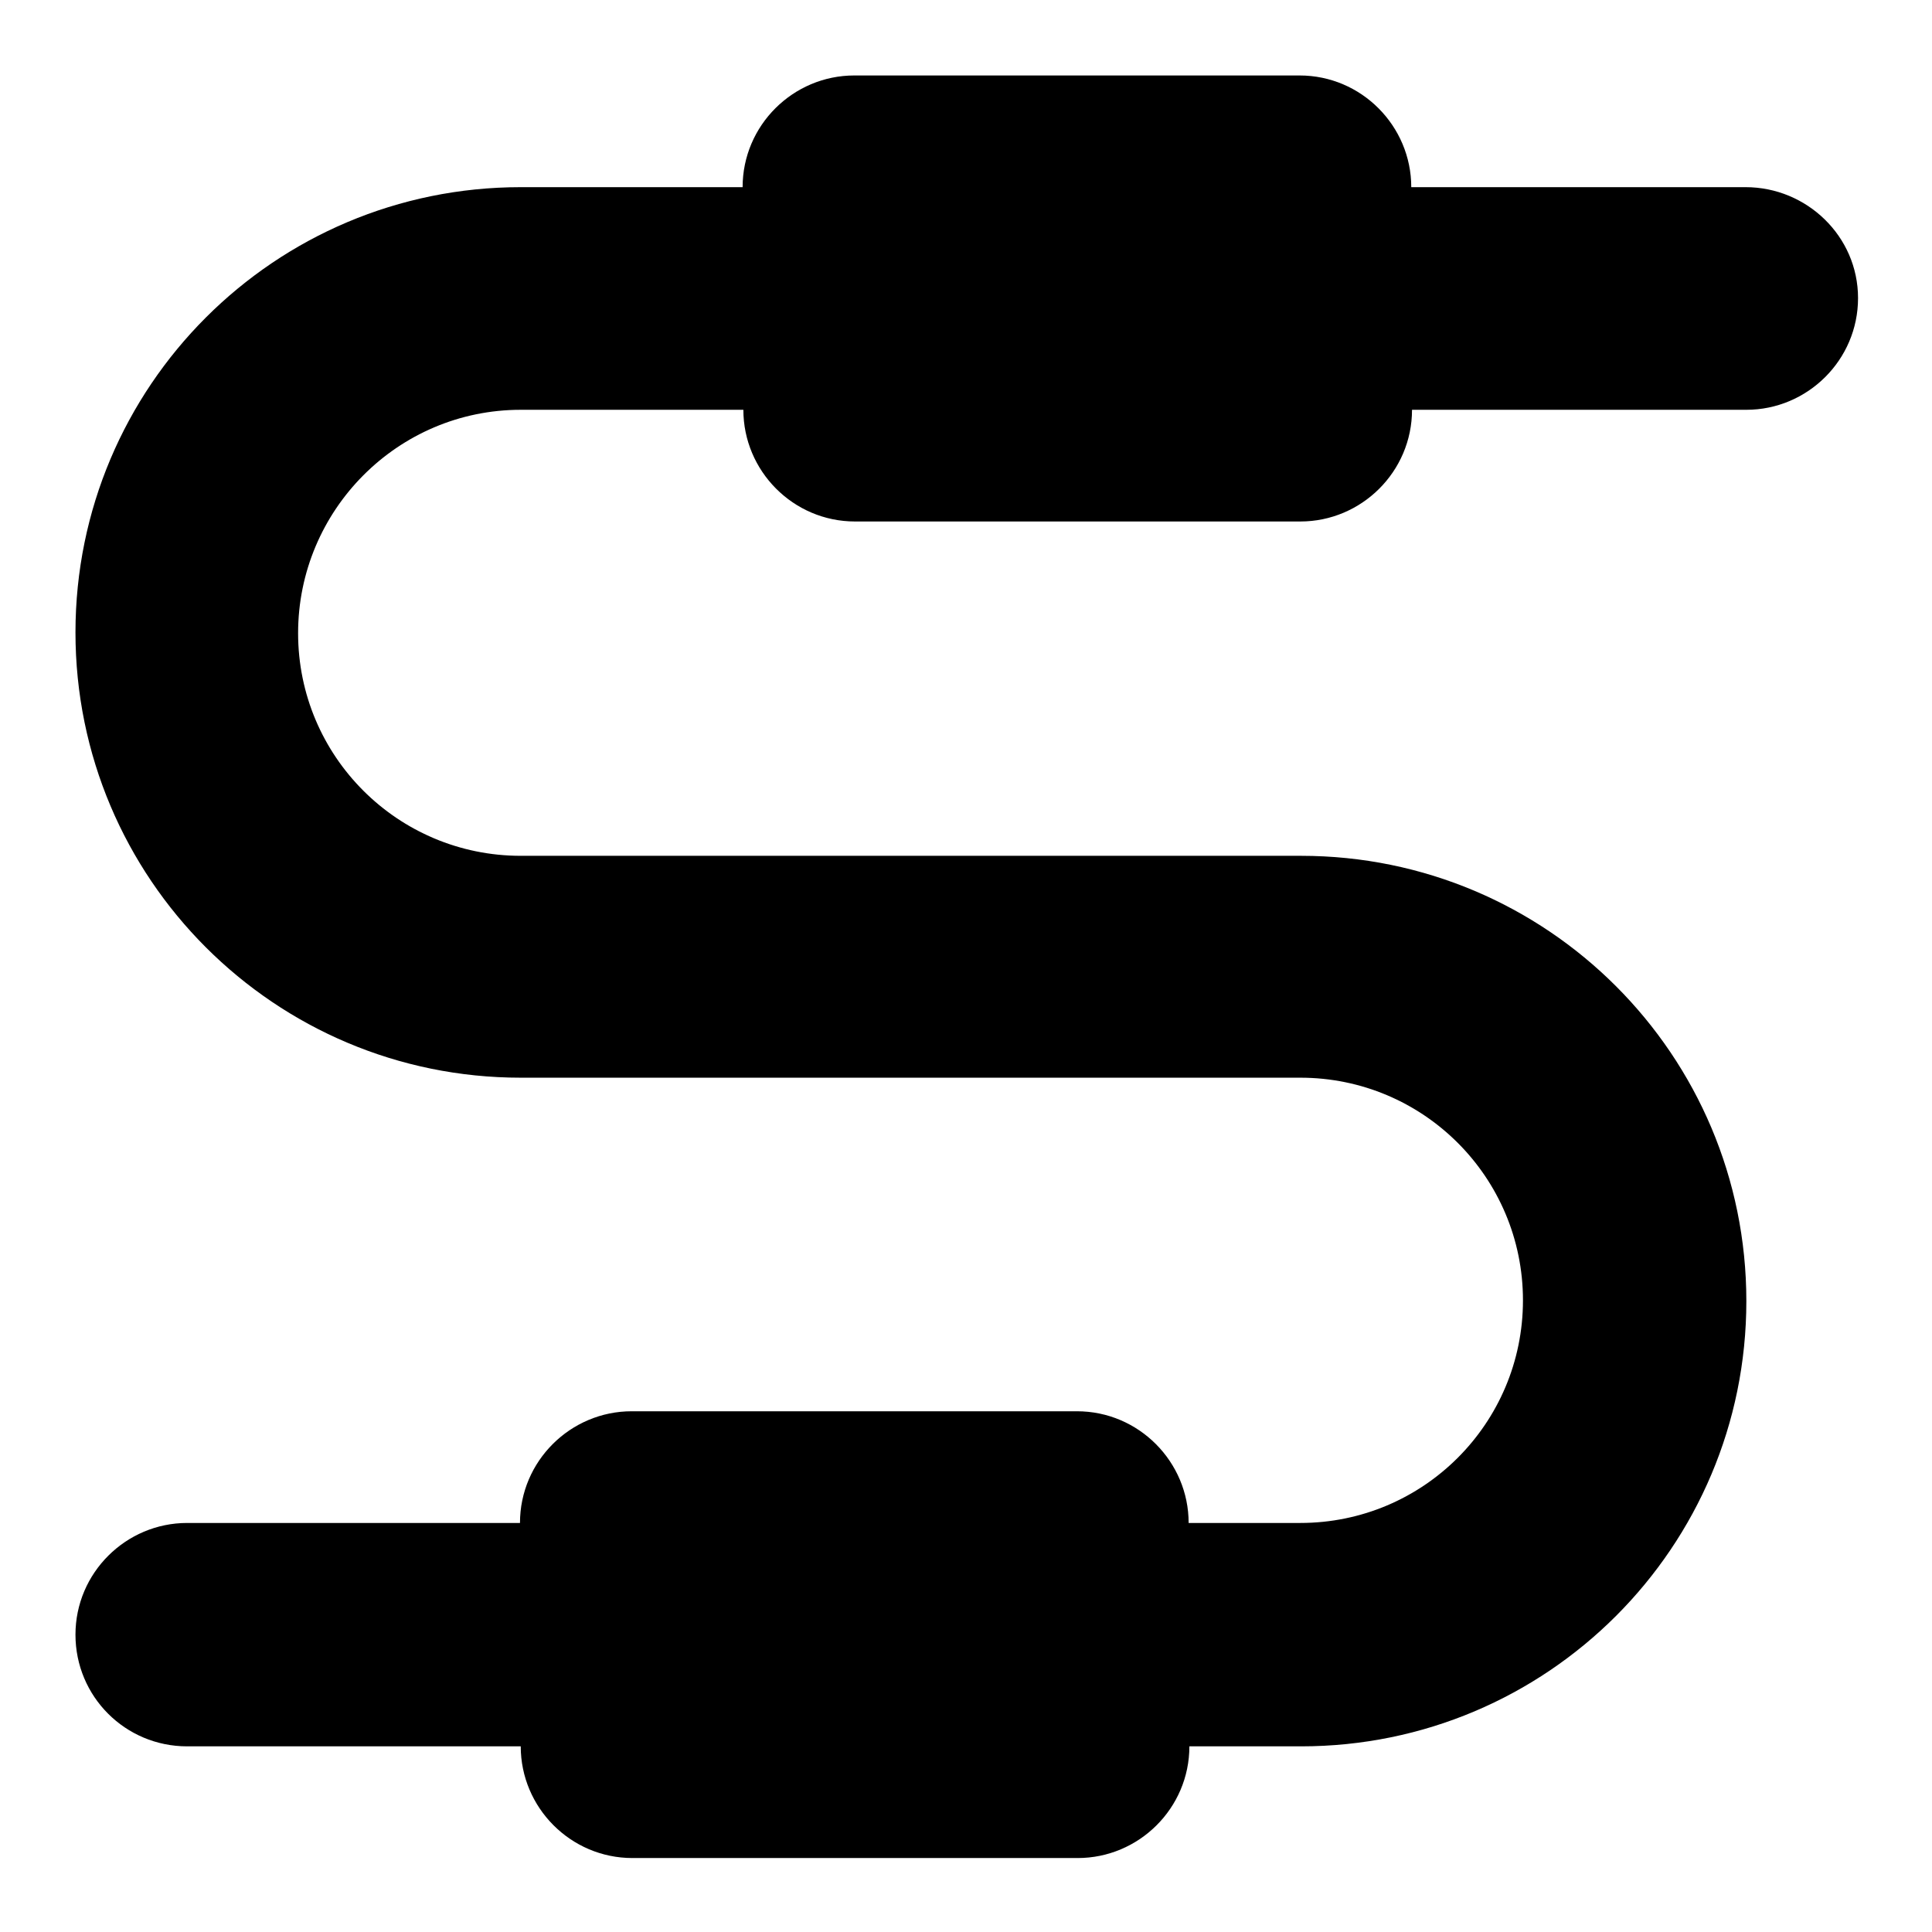 <?xml version="1.0" encoding="utf-8"?>
<!-- Svg Vector Icons : http://www.onlinewebfonts.com/icon -->
<!DOCTYPE svg PUBLIC "-//W3C//DTD SVG 1.1//EN" "http://www.w3.org/Graphics/SVG/1.1/DTD/svg11.dtd">
<svg version="1.1" xmlns="http://www.w3.org/2000/svg" xmlns:xlink="http://www.w3.org/1999/xlink" x="0px" y="0px" viewBox="0 0 256 256" enable-background="new 0 0 256 256" xml:space="preserve">
<g> <path fill="#000000" d="M231.3,24.8H187c0-8.1-6.6-14.8-14.8-14.8h-59c-8.1,0-14.8,6.6-14.8,14.8H69c-32.6,0-59,26.4-59,59 s26.4,59,59,59h103.3c16.3,0,29.5,13.2,29.5,29.5s-13.2,29.5-29.5,29.5h-14.8c0-8.1-6.6-14.8-14.8-14.8h-59 c-8.1,0-14.8,6.6-14.8,14.8H24.8c-8.1,0-14.8,6.6-14.8,14.8s6.6,14.8,14.8,14.8H69c0,8.1,6.6,14.8,14.8,14.8h59 c8.1,0,14.8-6.6,14.8-14.8h14.8c32.6,0,59-26.4,59-59s-26.4-59-59-59H69c-16.3,0-29.5-13.2-29.5-29.5S52.7,54.3,69,54.3h29.5 c0,8.1,6.6,14.8,14.8,14.8h59c8.1,0,14.8-6.6,14.8-14.8h44.3c8.1,0,14.8-6.6,14.8-14.8S239.4,24.8,231.3,24.8z"/></g>
</svg>